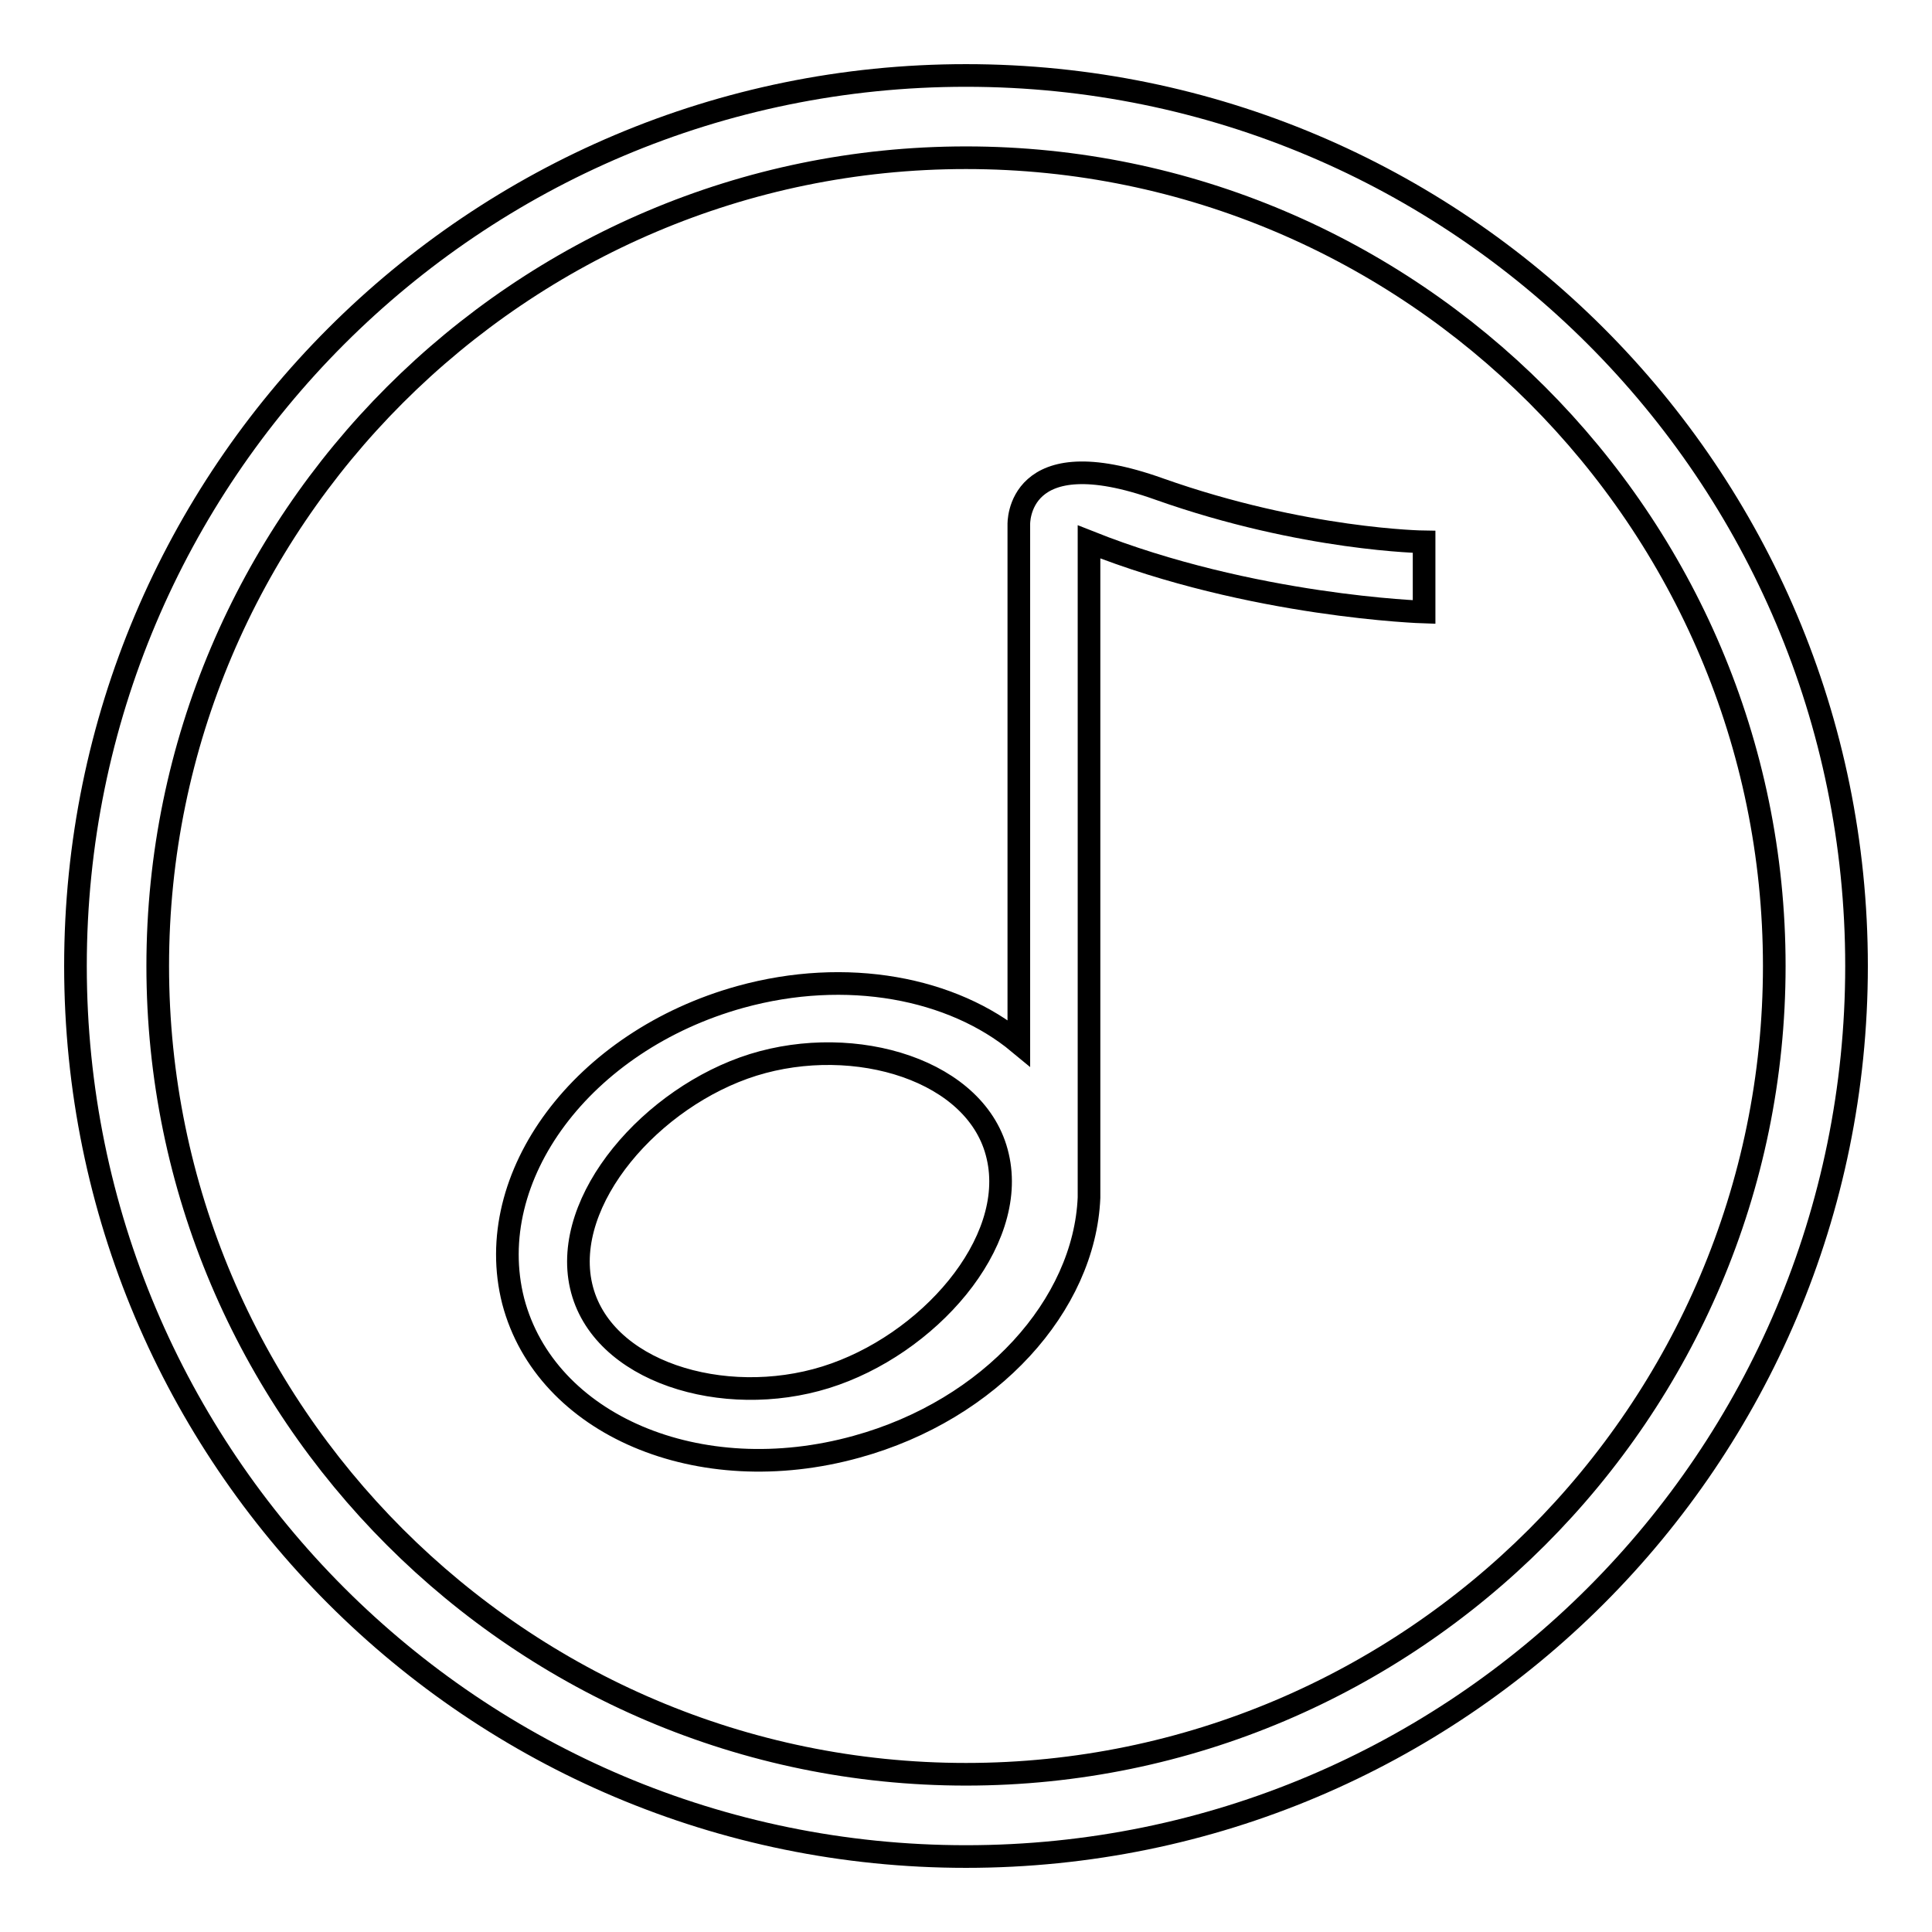 <?xml version="1.0" encoding="utf-8"?>
<!-- Svg Vector Icons : http://www.onlinewebfonts.com/icon -->
<!DOCTYPE svg PUBLIC "-//W3C//DTD SVG 1.1//EN" "http://www.w3.org/Graphics/SVG/1.1/DTD/svg11.dtd">
<svg version="1.1" xmlns="http://www.w3.org/2000/svg" xmlns:xlink="http://www.w3.org/1999/xlink" x="0px" y="0px" viewBox="0 0 256 256" enable-background="new 0 0 256 256" xml:space="preserve">
<g><g><path stroke-width="3" fill-opacity="0" stroke="#000000"  d="M135,69.5v68.7c-8.8-7.3-22.8-10-36.9-6.1c-20.9,5.8-34.3,23.8-30.1,40.3c4.3,16.4,24.6,25.1,45.5,19.3c17.8-4.9,30.2-18.8,30.8-33c0-0.1,0-0.2,0-0.3v-0.6c0-0.1,0-0.3,0-0.4V71.8c21.6,8.6,44.4,9.3,44.4,9.3v-9.3c0,0-15.9-0.2-35.1-7C134.6,58,135,69.5,135,69.5z M109.4,182.5c-13.5,4.2-29.8-0.7-32.4-12.1c-2.6-11.4,9.4-25.1,22.8-29.3c13.5-4.2,29.8,0.7,32.4,12.1C134.9,164.7,122.9,178.3,109.4,182.5z"/><path stroke-width="3" fill-opacity="0" stroke="#000000"  d="M128,10C62.8,10,10,62.8,10,128c0,65.2,52.8,118,118,118c65.2,0,118-52.8,118-118C246,62.8,193.2,10,128,10z M128,235.1C69,235.1,20.9,187,20.9,128C20.9,69,69,20.9,128,20.9c59,0,107.1,48.1,107.1,107.1C235.1,187,187,235.1,128,235.1z"/></g></g>
</svg>